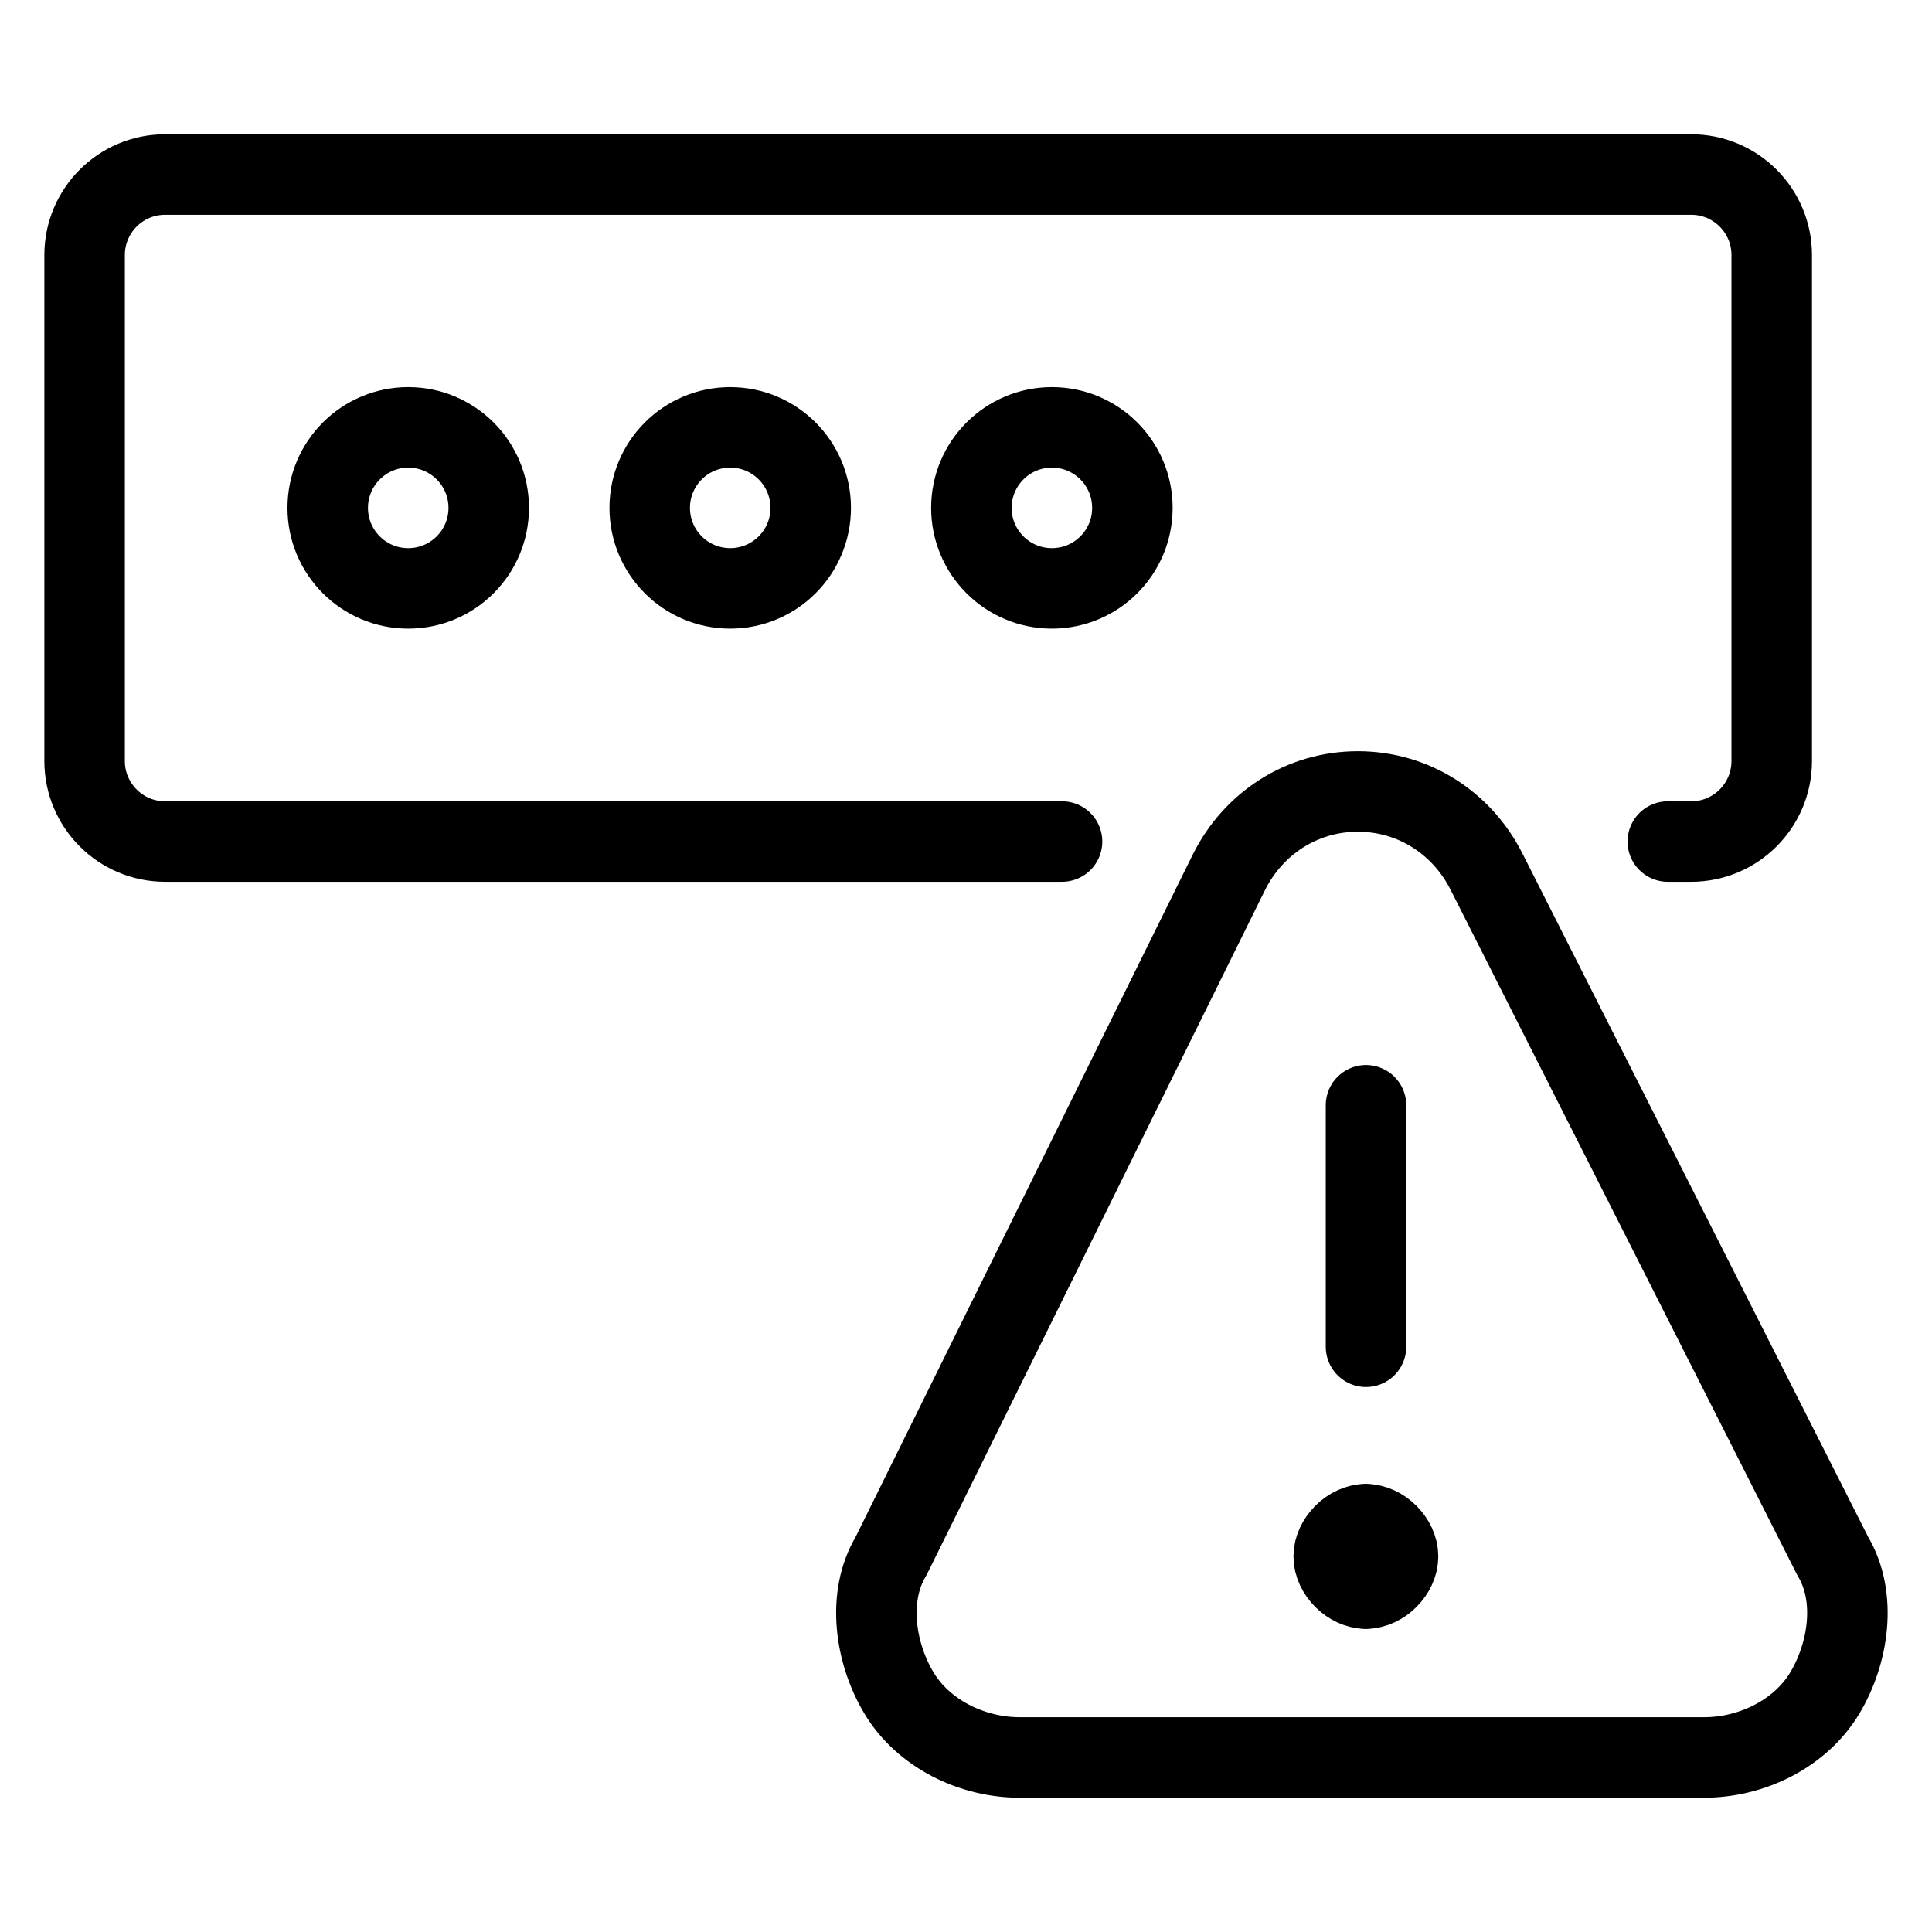 <svg xmlns="http://www.w3.org/2000/svg" fill="none" viewBox="0 0 24 24"><path stroke="#000000" stroke-linecap="round" stroke-linejoin="round" stroke-miterlimit="10" d="M16.968 18.934c-0.2 0 -0.4 0.2 -0.4 0.4s0.2 0.4 0.4 0.4" stroke-width="1"></path><path stroke="#000000" stroke-linecap="round" stroke-linejoin="round" stroke-miterlimit="10" d="M16.967 18.934c0.2 0 0.4 0.2 0.4 0.4s-0.2 0.4 -0.4 0.4" stroke-width="1"></path><path stroke="#000000" stroke-linecap="round" stroke-linejoin="round" stroke-miterlimit="10" d="M16.969 16.73v-3" stroke-width="1"></path><path stroke="#000000" stroke-linecap="round" stroke-linejoin="round" stroke-miterlimit="10" d="M22.768 19.332c0.3 0.5 0.2 1.2 -0.1 1.7 -0.3 0.5 -0.9 0.8 -1.5 0.8h-8.5c-0.6 0 -1.2 -0.3 -1.5 -0.8 -0.3 -0.5 -0.4 -1.2 -0.1 -1.7l4.2 -8.5c0.3 -0.6 0.9 -1 1.6 -1 0.7 0 1.3 0.4 1.6 1l4.3 8.5Z" stroke-width="1"></path><path stroke="#000000" stroke-linecap="round" stroke-linejoin="round" d="M13.193 10.454H2.051c-0.552 0 -1 -0.448 -1 -1V3.168c0 -0.552 0.448 -1 1 -1H21.009c0.552 0 1 0.448 1 1v6.286c0 0.552 -0.448 1 -1 1h-0.291" stroke-width="1"></path><path stroke="#000000" stroke-linecap="round" stroke-linejoin="round" stroke-miterlimit="10" d="M5.071 7.309c0.553 0 1 -0.448 1 -1 0 -0.553 -0.448 -1 -1 -1s-1 0.448 -1 1c0 0.553 0.448 1 1 1Z" stroke-width="1"></path><path stroke="#000000" stroke-linecap="round" stroke-linejoin="round" stroke-miterlimit="10" d="M9.071 7.309c0.553 0 1 -0.448 1 -1 0 -0.553 -0.448 -1 -1 -1 -0.553 0 -1 0.448 -1 1 0 0.553 0.448 1 1 1Z" stroke-width="1"></path><path stroke="#000000" stroke-linecap="round" stroke-linejoin="round" stroke-miterlimit="10" d="M13.067 7.309c0.553 0 1 -0.448 1 -1 0 -0.553 -0.448 -1 -1 -1 -0.552 0 -1 0.448 -1 1 0 0.553 0.448 1 1 1Z" stroke-width="1"></path></svg>